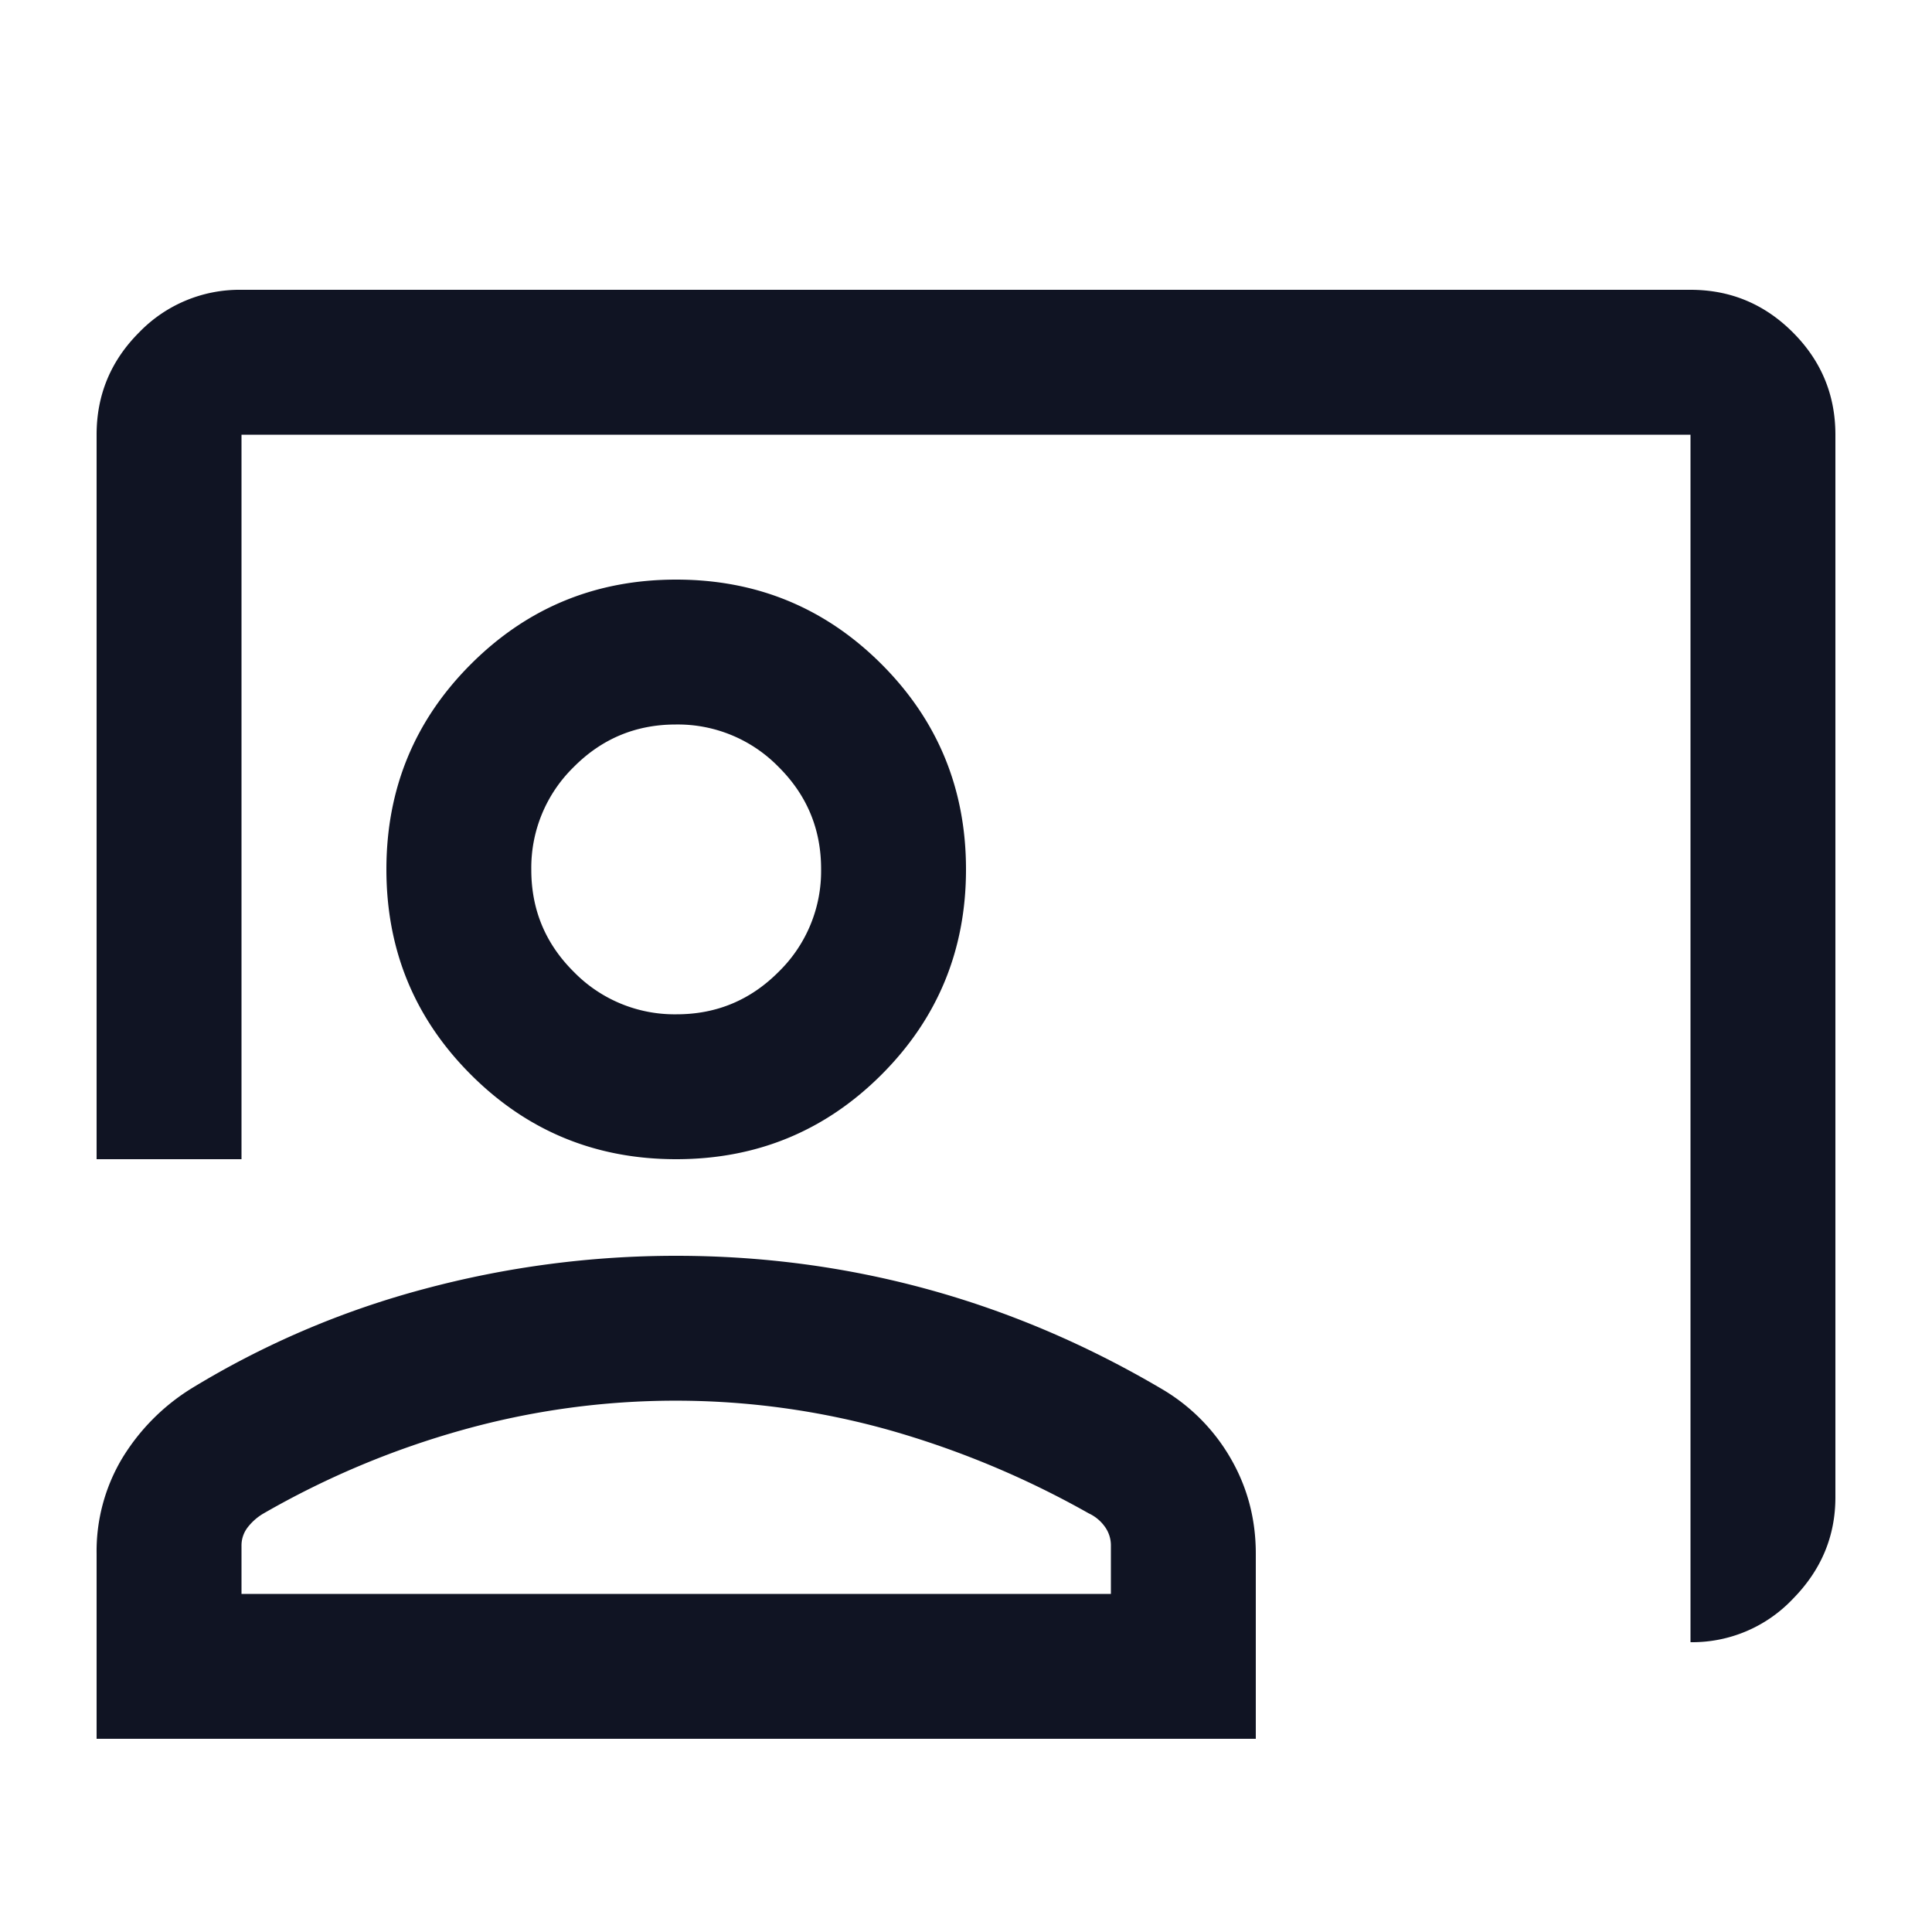 <svg width="32" height="32" fill="none" xmlns="http://www.w3.org/2000/svg"><path d="M28 27.2v-20H4v12H1.6v-12c0-.66.235-1.225.705-1.695A2.311 2.311 0 014 4.8h24c.66 0 1.225.235 1.695.705S30.4 6.54 30.4 7.2v17.6c0 .645-.235 1.206-.705 1.683A2.292 2.292 0 0128 27.2zm-16.8-8c-1.334 0-2.467-.467-3.4-1.4-.934-.933-1.4-2.067-1.4-3.4 0-1.333.466-2.467 1.4-3.4.933-.933 2.066-1.4 3.4-1.4 1.333 0 2.466.467 3.4 1.4.933.933 1.4 2.067 1.4 3.4 0 1.333-.467 2.467-1.4 3.4-.934.933-2.067 1.4-3.4 1.4zm.007-2.4c.662 0 1.226-.236 1.693-.707a2.33 2.33 0 00.7-1.7c0-.662-.236-1.226-.707-1.693a2.33 2.33 0 00-1.7-.7c-.662 0-1.227.236-1.693.707a2.33 2.33 0 00-.7 1.7c0 .662.235 1.226.707 1.693a2.33 2.33 0 001.7.7zM1.6 28.8v-3.067a3 3 0 01.416-1.566A3.496 3.496 0 013.166 23a14.582 14.582 0 013.857-1.65 16.1 16.1 0 014.177-.55c1.422 0 2.805.183 4.15.55 1.344.367 2.638.917 3.883 1.65a3.16 3.16 0 011.15 1.154c.278.48.417 1.006.417 1.58V28.8H1.6zM4 26.4h14.4v-.8a.526.526 0 00-.101-.314.675.675 0 00-.266-.22 15.085 15.085 0 00-3.317-1.383 13.095 13.095 0 00-7.05 0 14.322 14.322 0 00-3.3 1.384.91.91 0 00-.266.234.49.49 0 00-.1.299v.8z" fill="#101423"/></svg>